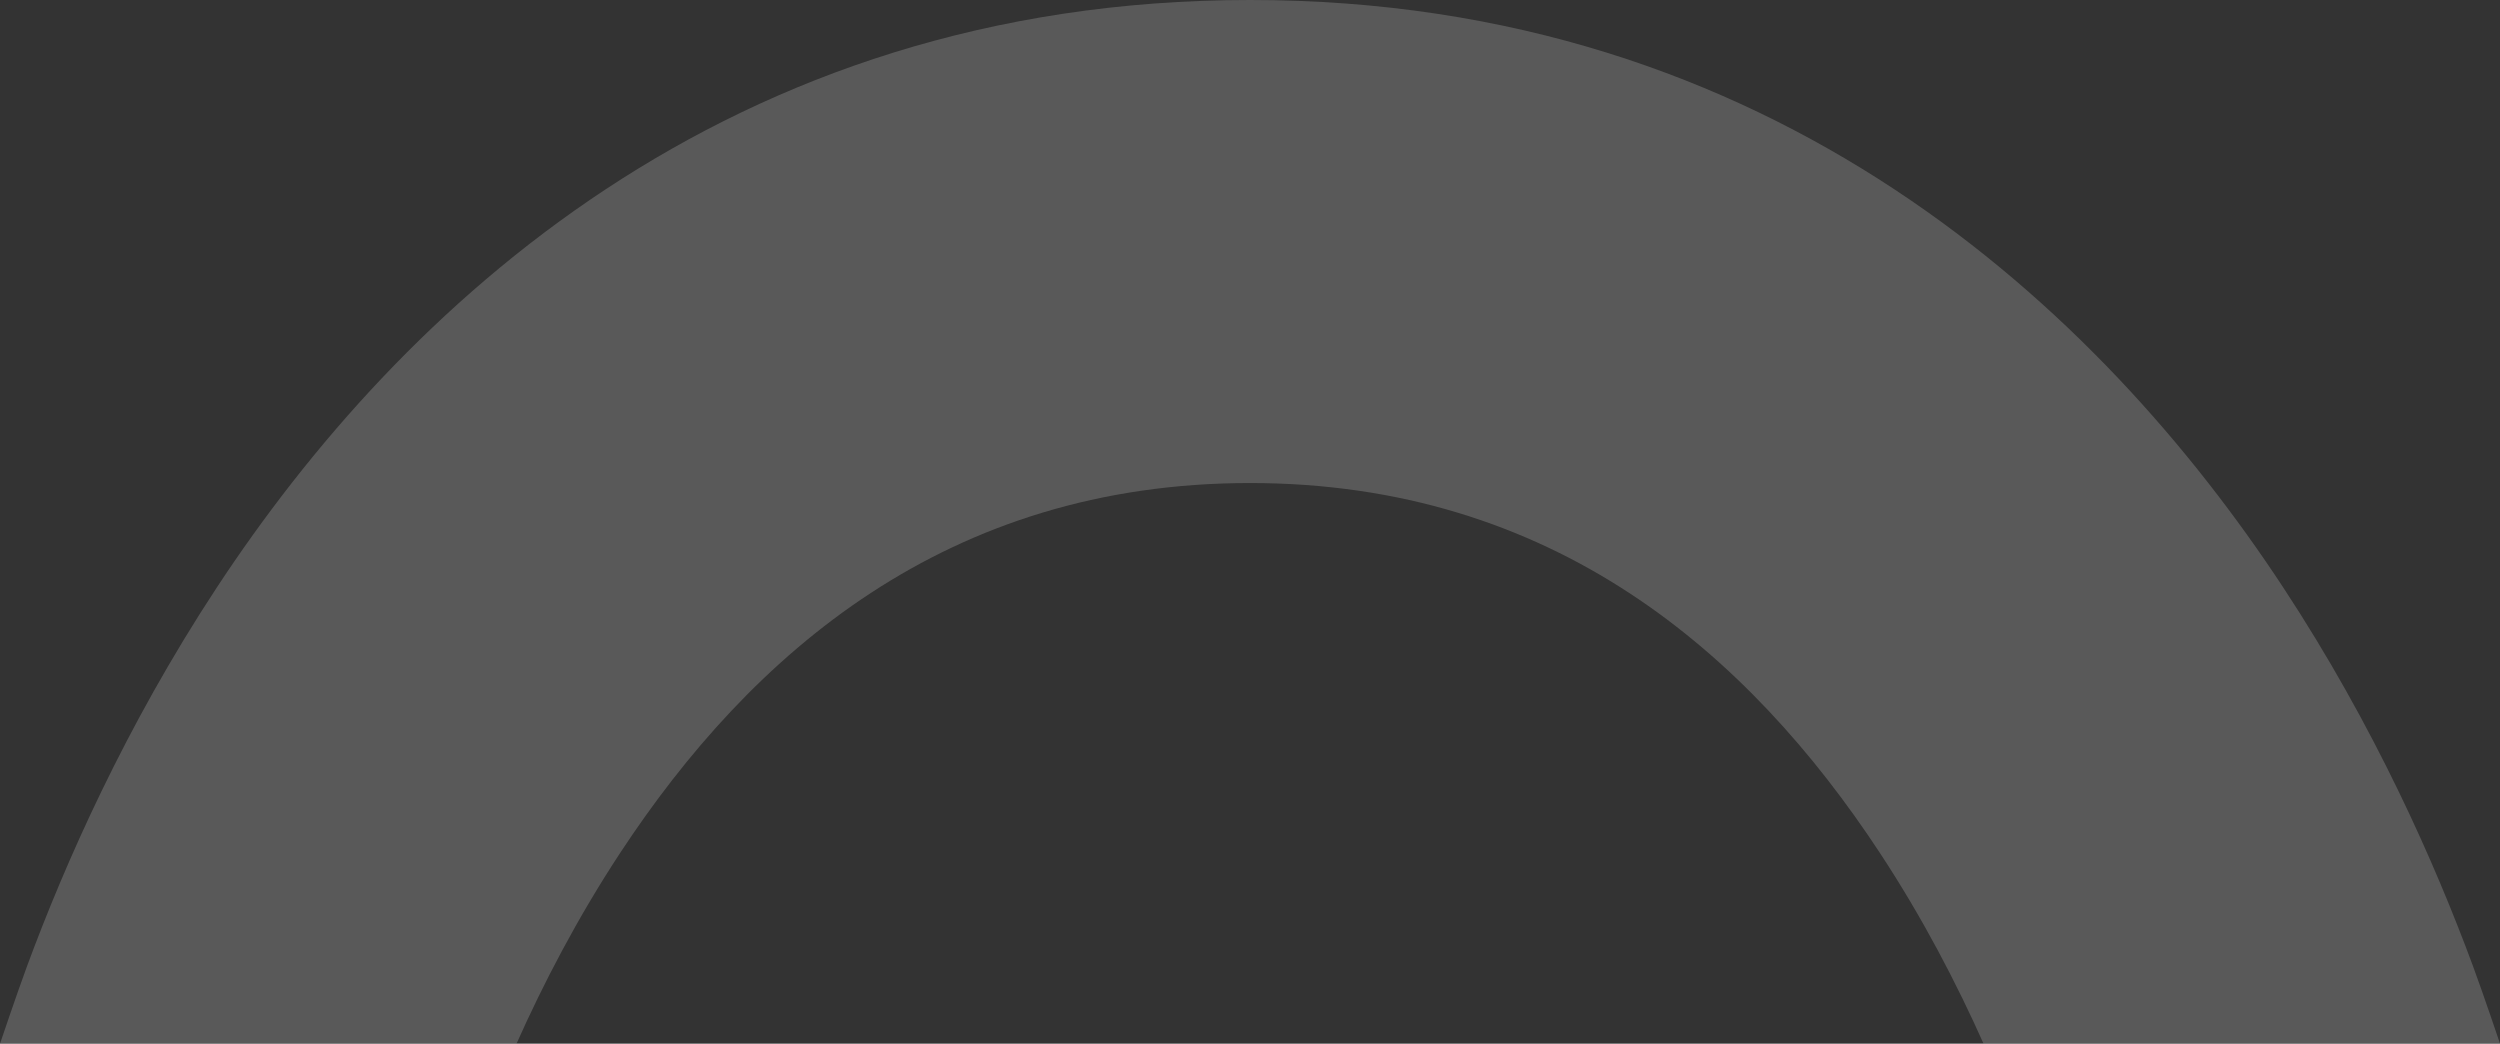 <?xml version="1.0" encoding="UTF-8"?> <svg xmlns="http://www.w3.org/2000/svg" width="103" height="43" viewBox="0 0 103 43" fill="none"><rect x="0" y="0" width="103" height="43" fill="#333333" stroke="none"/><g opacity="0.2"><path d="M1.124 39.779C0.685 40.968 0.001 43 0.001 43H21.28C22.375 40.546 23.782 37.829 25.548 35.144C30.972 26.898 39.02 19.901 51.501 19.901C63.983 19.901 72.03 26.898 77.454 35.144C79.221 37.829 80.628 40.546 81.722 43H103.001C103.001 43 102.318 40.968 101.878 39.779C100.33 35.593 97.839 29.935 94.069 24.203C86.52 12.726 73.079 0 51.501 0C29.923 0 16.483 12.726 8.934 24.203C5.163 29.935 2.673 35.593 1.124 39.779Z" fill="#F1F1F1"></path></g></svg> 